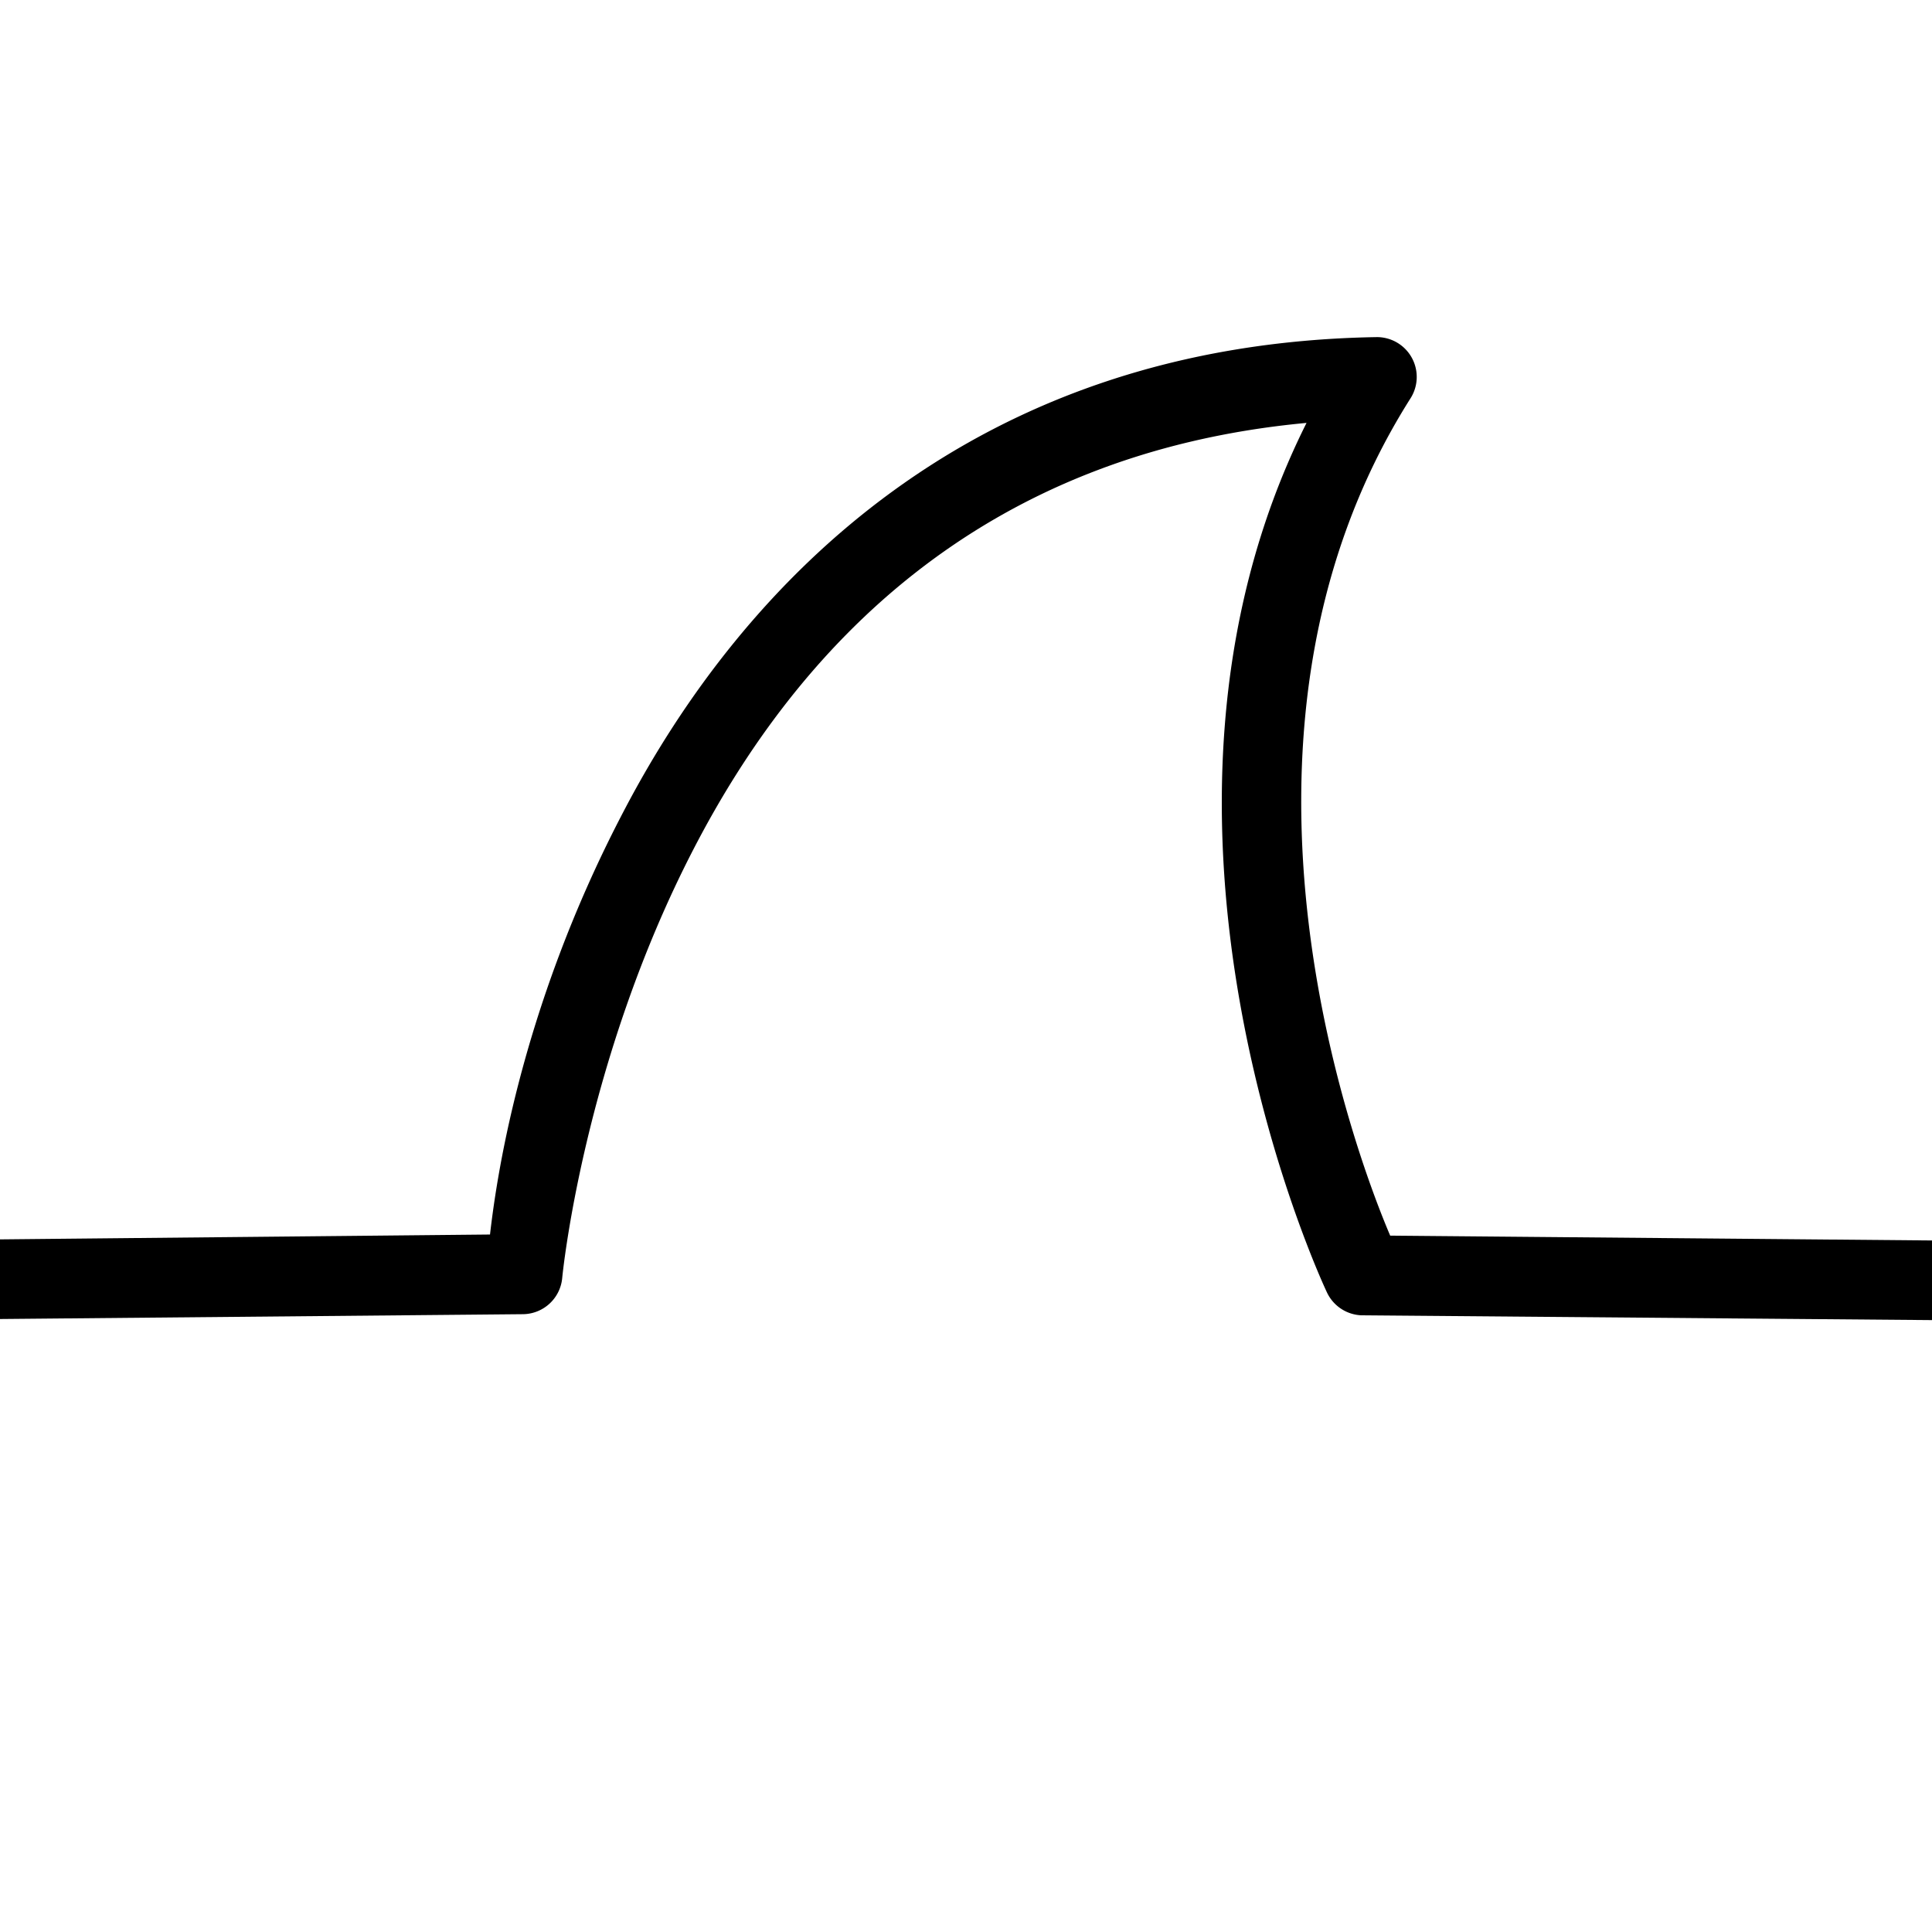 <svg xmlns="http://www.w3.org/2000/svg" width="64" height="64"><path d="M45.623 11.167c-13.376.21-20.985 8.08-24.973 15.726-3.497 6.676-4.234 12.43-4.418 14.002L0 41.056v2.638l17.336-.16a1.32 1.32 0 0 0 1.289-1.209s.675-7.1 4.356-14.21c3.436-6.64 9.45-13.094 20.3-14.106-6.688 13.34.675 28.802.675 28.802a1.32 1.32 0 0 0 1.166.761L64 43.73v-2.638l-17.948-.16c-.86-2.013-6.565-16.315.675-27.74a1.32 1.32 0 0 0-1.104-2.025z"></path></svg>